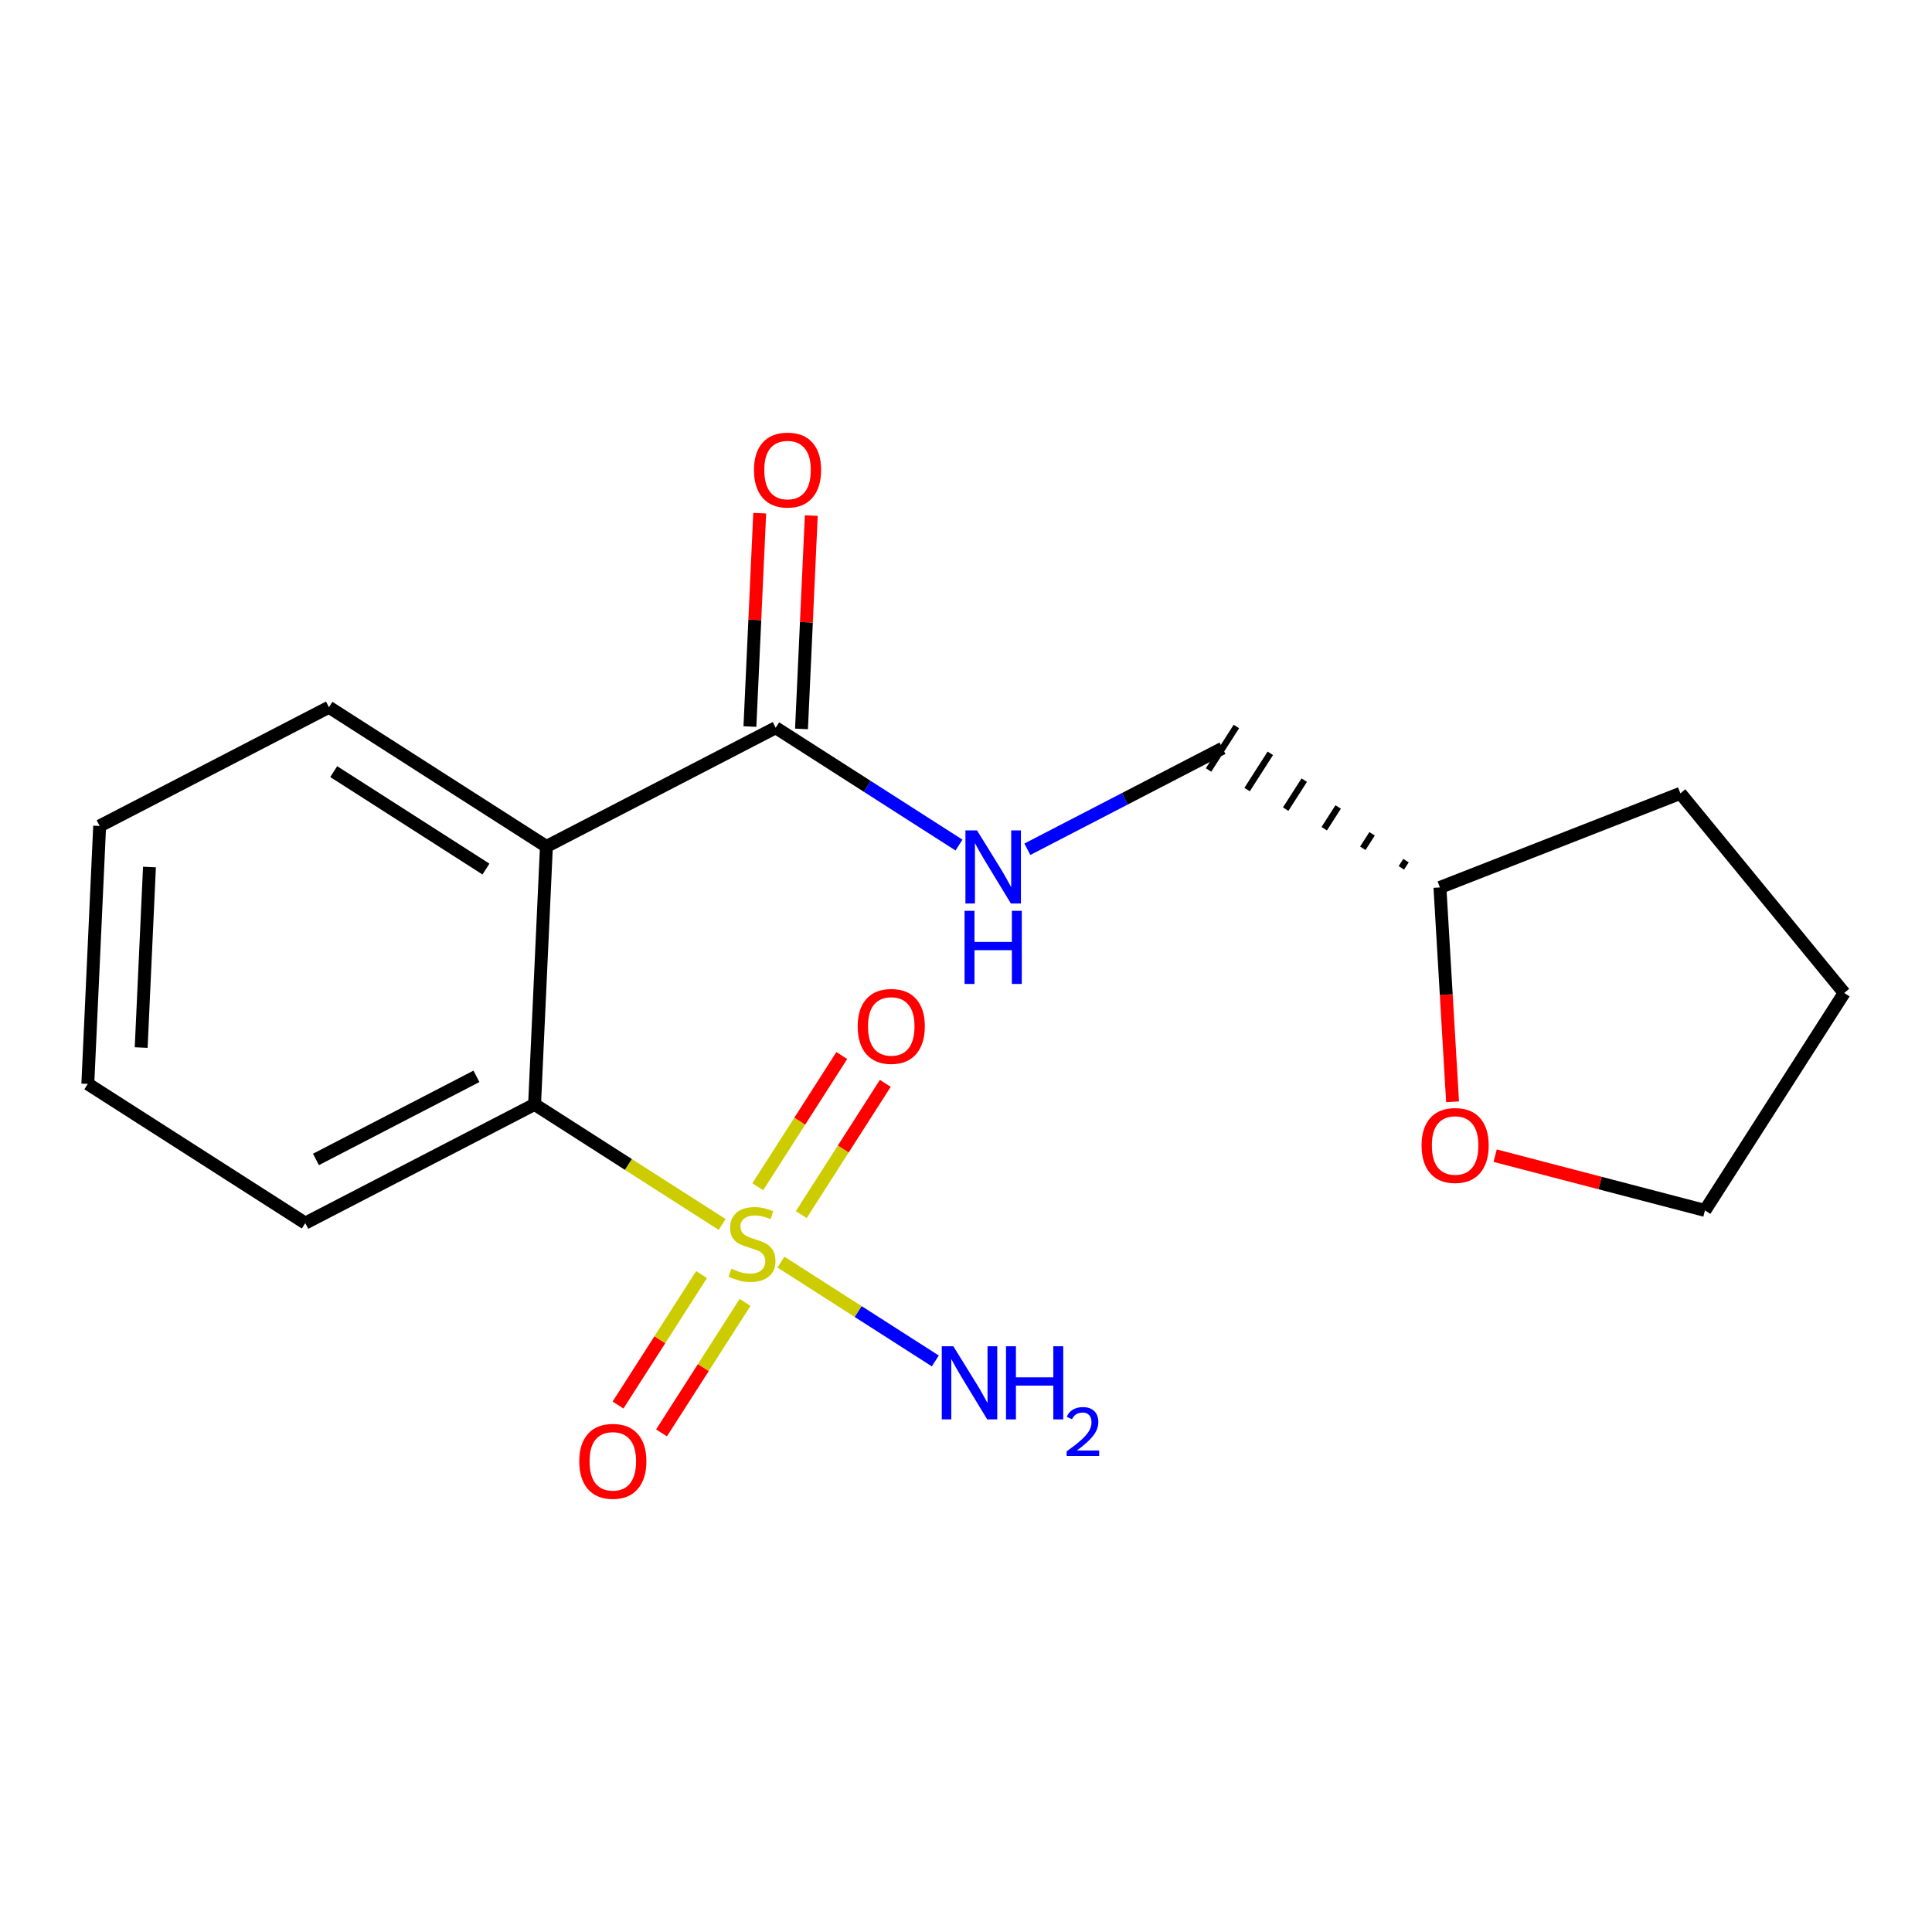 <?xml version='1.0' encoding='iso-8859-1'?>
<svg version='1.1' baseProfile='full'
              xmlns='http://www.w3.org/2000/svg'
                      xmlns:rdkit='http://www.rdkit.org/xml'
                      xmlns:xlink='http://www.w3.org/1999/xlink'
                  xml:space='preserve'
width='300px' height='300px' viewBox='0 0 300 300'>
<!-- END OF HEADER -->
<rect style='opacity:1.0;fill:#FFFFFF;stroke:none' width='300' height='300' x='0' y='0'> </rect>
<rect style='opacity:1.0;fill:#FFFFFF;stroke:none' width='300' height='300' x='0' y='0'> </rect>
<path class='bond-0 atom-0 atom-1' d='M 145.235,211.326 L 133.249,203.652' style='fill:none;fill-rule:evenodd;stroke:#0000FF;stroke-width:2.0px;stroke-linecap:butt;stroke-linejoin:miter;stroke-opacity:1' />
<path class='bond-0 atom-0 atom-1' d='M 133.249,203.652 L 121.262,195.978' style='fill:none;fill-rule:evenodd;stroke:#CCCC00;stroke-width:2.0px;stroke-linecap:butt;stroke-linejoin:miter;stroke-opacity:1' />
<path class='bond-1 atom-1 atom-2' d='M 108.939,197.913 L 102.453,208.044' style='fill:none;fill-rule:evenodd;stroke:#CCCC00;stroke-width:2.0px;stroke-linecap:butt;stroke-linejoin:miter;stroke-opacity:1' />
<path class='bond-1 atom-1 atom-2' d='M 102.453,208.044 L 95.967,218.175' style='fill:none;fill-rule:evenodd;stroke:#FF0000;stroke-width:2.0px;stroke-linecap:butt;stroke-linejoin:miter;stroke-opacity:1' />
<path class='bond-1 atom-1 atom-2' d='M 115.692,202.237 L 109.206,212.368' style='fill:none;fill-rule:evenodd;stroke:#CCCC00;stroke-width:2.0px;stroke-linecap:butt;stroke-linejoin:miter;stroke-opacity:1' />
<path class='bond-1 atom-1 atom-2' d='M 109.206,212.368 L 102.72,222.499' style='fill:none;fill-rule:evenodd;stroke:#FF0000;stroke-width:2.0px;stroke-linecap:butt;stroke-linejoin:miter;stroke-opacity:1' />
<path class='bond-2 atom-1 atom-3' d='M 124.419,188.605 L 130.943,178.414' style='fill:none;fill-rule:evenodd;stroke:#CCCC00;stroke-width:2.0px;stroke-linecap:butt;stroke-linejoin:miter;stroke-opacity:1' />
<path class='bond-2 atom-1 atom-3' d='M 130.943,178.414 L 137.467,168.223' style='fill:none;fill-rule:evenodd;stroke:#FF0000;stroke-width:2.0px;stroke-linecap:butt;stroke-linejoin:miter;stroke-opacity:1' />
<path class='bond-2 atom-1 atom-3' d='M 117.666,184.281 L 124.19,174.09' style='fill:none;fill-rule:evenodd;stroke:#CCCC00;stroke-width:2.0px;stroke-linecap:butt;stroke-linejoin:miter;stroke-opacity:1' />
<path class='bond-2 atom-1 atom-3' d='M 124.19,174.09 L 130.714,163.9' style='fill:none;fill-rule:evenodd;stroke:#FF0000;stroke-width:2.0px;stroke-linecap:butt;stroke-linejoin:miter;stroke-opacity:1' />
<path class='bond-3 atom-1 atom-4' d='M 112.134,190.134 L 97.571,180.812' style='fill:none;fill-rule:evenodd;stroke:#CCCC00;stroke-width:2.0px;stroke-linecap:butt;stroke-linejoin:miter;stroke-opacity:1' />
<path class='bond-3 atom-1 atom-4' d='M 97.571,180.812 L 83.009,171.489' style='fill:none;fill-rule:evenodd;stroke:#000000;stroke-width:2.0px;stroke-linecap:butt;stroke-linejoin:miter;stroke-opacity:1' />
<path class='bond-4 atom-4 atom-5' d='M 83.009,171.489 L 47.404,189.923' style='fill:none;fill-rule:evenodd;stroke:#000000;stroke-width:2.0px;stroke-linecap:butt;stroke-linejoin:miter;stroke-opacity:1' />
<path class='bond-4 atom-4 atom-5' d='M 73.981,167.133 L 49.058,180.037' style='fill:none;fill-rule:evenodd;stroke:#000000;stroke-width:2.0px;stroke-linecap:butt;stroke-linejoin:miter;stroke-opacity:1' />
<path class='bond-18 atom-9 atom-4' d='M 84.847,131.437 L 83.009,171.489' style='fill:none;fill-rule:evenodd;stroke:#000000;stroke-width:2.0px;stroke-linecap:butt;stroke-linejoin:miter;stroke-opacity:1' />
<path class='bond-5 atom-5 atom-6' d='M 47.404,189.923 L 13.636,168.306' style='fill:none;fill-rule:evenodd;stroke:#000000;stroke-width:2.0px;stroke-linecap:butt;stroke-linejoin:miter;stroke-opacity:1' />
<path class='bond-6 atom-6 atom-7' d='M 13.636,168.306 L 15.474,128.254' style='fill:none;fill-rule:evenodd;stroke:#000000;stroke-width:2.0px;stroke-linecap:butt;stroke-linejoin:miter;stroke-opacity:1' />
<path class='bond-6 atom-6 atom-7' d='M 21.922,162.666 L 23.209,134.629' style='fill:none;fill-rule:evenodd;stroke:#000000;stroke-width:2.0px;stroke-linecap:butt;stroke-linejoin:miter;stroke-opacity:1' />
<path class='bond-7 atom-7 atom-8' d='M 15.474,128.254 L 51.079,109.819' style='fill:none;fill-rule:evenodd;stroke:#000000;stroke-width:2.0px;stroke-linecap:butt;stroke-linejoin:miter;stroke-opacity:1' />
<path class='bond-8 atom-8 atom-9' d='M 51.079,109.819 L 84.847,131.437' style='fill:none;fill-rule:evenodd;stroke:#000000;stroke-width:2.0px;stroke-linecap:butt;stroke-linejoin:miter;stroke-opacity:1' />
<path class='bond-8 atom-8 atom-9' d='M 51.821,119.815 L 75.458,134.947' style='fill:none;fill-rule:evenodd;stroke:#000000;stroke-width:2.0px;stroke-linecap:butt;stroke-linejoin:miter;stroke-opacity:1' />
<path class='bond-9 atom-9 atom-10' d='M 84.847,131.437 L 120.452,113.002' style='fill:none;fill-rule:evenodd;stroke:#000000;stroke-width:2.0px;stroke-linecap:butt;stroke-linejoin:miter;stroke-opacity:1' />
<path class='bond-10 atom-10 atom-11' d='M 124.457,113.186 L 125.217,96.62' style='fill:none;fill-rule:evenodd;stroke:#000000;stroke-width:2.0px;stroke-linecap:butt;stroke-linejoin:miter;stroke-opacity:1' />
<path class='bond-10 atom-10 atom-11' d='M 125.217,96.62 L 125.977,80.054' style='fill:none;fill-rule:evenodd;stroke:#FF0000;stroke-width:2.0px;stroke-linecap:butt;stroke-linejoin:miter;stroke-opacity:1' />
<path class='bond-10 atom-10 atom-11' d='M 116.447,112.818 L 117.207,96.252' style='fill:none;fill-rule:evenodd;stroke:#000000;stroke-width:2.0px;stroke-linecap:butt;stroke-linejoin:miter;stroke-opacity:1' />
<path class='bond-10 atom-10 atom-11' d='M 117.207,96.252 L 117.967,79.686' style='fill:none;fill-rule:evenodd;stroke:#FF0000;stroke-width:2.0px;stroke-linecap:butt;stroke-linejoin:miter;stroke-opacity:1' />
<path class='bond-11 atom-10 atom-12' d='M 120.452,113.002 L 134.681,122.112' style='fill:none;fill-rule:evenodd;stroke:#000000;stroke-width:2.0px;stroke-linecap:butt;stroke-linejoin:miter;stroke-opacity:1' />
<path class='bond-11 atom-10 atom-12' d='M 134.681,122.112 L 148.911,131.221' style='fill:none;fill-rule:evenodd;stroke:#0000FF;stroke-width:2.0px;stroke-linecap:butt;stroke-linejoin:miter;stroke-opacity:1' />
<path class='bond-12 atom-12 atom-13' d='M 159.528,131.871 L 174.676,124.028' style='fill:none;fill-rule:evenodd;stroke:#0000FF;stroke-width:2.0px;stroke-linecap:butt;stroke-linejoin:miter;stroke-opacity:1' />
<path class='bond-12 atom-12 atom-13' d='M 174.676,124.028 L 189.825,116.185' style='fill:none;fill-rule:evenodd;stroke:#000000;stroke-width:2.0px;stroke-linecap:butt;stroke-linejoin:miter;stroke-opacity:1' />
<path class='bond-13 atom-14 atom-13' d='M 218.324,133.637 L 217.604,134.762' style='fill:none;fill-rule:evenodd;stroke:#000000;stroke-width:1.0px;stroke-linecap:butt;stroke-linejoin:miter;stroke-opacity:1' />
<path class='bond-13 atom-14 atom-13' d='M 213.057,129.471 L 211.616,131.722' style='fill:none;fill-rule:evenodd;stroke:#000000;stroke-width:1.0px;stroke-linecap:butt;stroke-linejoin:miter;stroke-opacity:1' />
<path class='bond-13 atom-14 atom-13' d='M 207.789,125.305 L 205.627,128.682' style='fill:none;fill-rule:evenodd;stroke:#000000;stroke-width:1.0px;stroke-linecap:butt;stroke-linejoin:miter;stroke-opacity:1' />
<path class='bond-13 atom-14 atom-13' d='M 202.522,121.14 L 199.639,125.642' style='fill:none;fill-rule:evenodd;stroke:#000000;stroke-width:1.0px;stroke-linecap:butt;stroke-linejoin:miter;stroke-opacity:1' />
<path class='bond-13 atom-14 atom-13' d='M 197.254,116.974 L 193.651,122.602' style='fill:none;fill-rule:evenodd;stroke:#000000;stroke-width:1.0px;stroke-linecap:butt;stroke-linejoin:miter;stroke-opacity:1' />
<path class='bond-13 atom-14 atom-13' d='M 191.986,112.808 L 187.663,119.562' style='fill:none;fill-rule:evenodd;stroke:#000000;stroke-width:1.0px;stroke-linecap:butt;stroke-linejoin:miter;stroke-opacity:1' />
<path class='bond-14 atom-14 atom-15' d='M 223.592,137.803 L 260.929,123.191' style='fill:none;fill-rule:evenodd;stroke:#000000;stroke-width:2.0px;stroke-linecap:butt;stroke-linejoin:miter;stroke-opacity:1' />
<path class='bond-19 atom-18 atom-14' d='M 225.554,171.084 L 224.573,154.443' style='fill:none;fill-rule:evenodd;stroke:#FF0000;stroke-width:2.0px;stroke-linecap:butt;stroke-linejoin:miter;stroke-opacity:1' />
<path class='bond-19 atom-18 atom-14' d='M 224.573,154.443 L 223.592,137.803' style='fill:none;fill-rule:evenodd;stroke:#000000;stroke-width:2.0px;stroke-linecap:butt;stroke-linejoin:miter;stroke-opacity:1' />
<path class='bond-15 atom-15 atom-16' d='M 260.929,123.191 L 286.364,154.185' style='fill:none;fill-rule:evenodd;stroke:#000000;stroke-width:2.0px;stroke-linecap:butt;stroke-linejoin:miter;stroke-opacity:1' />
<path class='bond-16 atom-16 atom-17' d='M 286.364,154.185 L 264.746,187.953' style='fill:none;fill-rule:evenodd;stroke:#000000;stroke-width:2.0px;stroke-linecap:butt;stroke-linejoin:miter;stroke-opacity:1' />
<path class='bond-17 atom-17 atom-18' d='M 264.746,187.953 L 248.456,183.701' style='fill:none;fill-rule:evenodd;stroke:#000000;stroke-width:2.0px;stroke-linecap:butt;stroke-linejoin:miter;stroke-opacity:1' />
<path class='bond-17 atom-17 atom-18' d='M 248.456,183.701 L 232.166,179.45' style='fill:none;fill-rule:evenodd;stroke:#FF0000;stroke-width:2.0px;stroke-linecap:butt;stroke-linejoin:miter;stroke-opacity:1' />
<path  class='atom-0' d='M 148.034 209.047
L 151.755 215.061
Q 152.124 215.654, 152.717 216.729
Q 153.31 217.803, 153.343 217.868
L 153.343 209.047
L 154.85 209.047
L 154.85 220.402
L 153.294 220.402
L 149.301 213.826
Q 148.836 213.056, 148.339 212.174
Q 147.858 211.292, 147.713 211.019
L 147.713 220.402
L 146.238 220.402
L 146.238 209.047
L 148.034 209.047
' fill='#0000FF'/>
<path  class='atom-0' d='M 156.213 209.047
L 157.753 209.047
L 157.753 213.874
L 163.559 213.874
L 163.559 209.047
L 165.098 209.047
L 165.098 220.402
L 163.559 220.402
L 163.559 215.157
L 157.753 215.157
L 157.753 220.402
L 156.213 220.402
L 156.213 209.047
' fill='#0000FF'/>
<path  class='atom-0' d='M 165.649 220.003
Q 165.924 219.294, 166.58 218.902
Q 167.236 218.5, 168.147 218.5
Q 169.279 218.5, 169.914 219.114
Q 170.549 219.728, 170.549 220.818
Q 170.549 221.93, 169.724 222.967
Q 168.909 224.004, 167.215 225.232
L 170.676 225.232
L 170.676 226.079
L 165.627 226.079
L 165.627 225.37
Q 167.025 224.375, 167.85 223.634
Q 168.687 222.893, 169.089 222.226
Q 169.491 221.559, 169.491 220.871
Q 169.491 220.151, 169.131 219.749
Q 168.771 219.347, 168.147 219.347
Q 167.543 219.347, 167.141 219.59
Q 166.739 219.834, 166.453 220.374
L 165.649 220.003
' fill='#0000FF'/>
<path  class='atom-1' d='M 113.569 197.004
Q 113.697 197.052, 114.226 197.276
Q 114.756 197.501, 115.333 197.645
Q 115.926 197.774, 116.504 197.774
Q 117.578 197.774, 118.204 197.26
Q 118.829 196.731, 118.829 195.817
Q 118.829 195.191, 118.509 194.807
Q 118.204 194.422, 117.723 194.213
Q 117.242 194.005, 116.44 193.764
Q 115.429 193.459, 114.82 193.171
Q 114.226 192.882, 113.793 192.273
Q 113.376 191.663, 113.376 190.637
Q 113.376 189.209, 114.339 188.327
Q 115.317 187.445, 117.242 187.445
Q 118.557 187.445, 120.048 188.071
L 119.679 189.306
Q 118.316 188.744, 117.29 188.744
Q 116.183 188.744, 115.574 189.209
Q 114.964 189.658, 114.98 190.444
Q 114.98 191.054, 115.285 191.423
Q 115.606 191.791, 116.055 192
Q 116.52 192.208, 117.29 192.449
Q 118.316 192.77, 118.926 193.09
Q 119.535 193.411, 119.968 194.069
Q 120.417 194.71, 120.417 195.817
Q 120.417 197.389, 119.359 198.239
Q 118.316 199.073, 116.568 199.073
Q 115.558 199.073, 114.788 198.848
Q 114.034 198.64, 113.136 198.271
L 113.569 197.004
' fill='#CCCC00'/>
<path  class='atom-2' d='M 89.947 226.906
Q 89.947 224.18, 91.294 222.656
Q 92.641 221.132, 95.159 221.132
Q 97.677 221.132, 99.024 222.656
Q 100.371 224.18, 100.371 226.906
Q 100.371 229.665, 99.008 231.236
Q 97.645 232.792, 95.159 232.792
Q 92.657 232.792, 91.294 231.236
Q 89.947 229.681, 89.947 226.906
M 95.159 231.509
Q 96.891 231.509, 97.821 230.354
Q 98.767 229.183, 98.767 226.906
Q 98.767 224.677, 97.821 223.554
Q 96.891 222.415, 95.159 222.415
Q 93.427 222.415, 92.481 223.538
Q 91.55 224.661, 91.55 226.906
Q 91.55 229.199, 92.481 230.354
Q 93.427 231.509, 95.159 231.509
' fill='#FF0000'/>
<path  class='atom-3' d='M 133.182 159.371
Q 133.182 156.645, 134.529 155.121
Q 135.876 153.598, 138.394 153.598
Q 140.912 153.598, 142.259 155.121
Q 143.606 156.645, 143.606 159.371
Q 143.606 162.13, 142.243 163.701
Q 140.88 165.257, 138.394 165.257
Q 135.892 165.257, 134.529 163.701
Q 133.182 162.146, 133.182 159.371
M 138.394 163.974
Q 140.126 163.974, 141.056 162.819
Q 142.003 161.649, 142.003 159.371
Q 142.003 157.142, 141.056 156.019
Q 140.126 154.881, 138.394 154.881
Q 136.662 154.881, 135.716 156.003
Q 134.786 157.126, 134.786 159.371
Q 134.786 161.665, 135.716 162.819
Q 136.662 163.974, 138.394 163.974
' fill='#FF0000'/>
<path  class='atom-11' d='M 117.077 72.982
Q 117.077 70.255, 118.425 68.732
Q 119.772 67.208, 122.29 67.208
Q 124.808 67.208, 126.155 68.732
Q 127.502 70.255, 127.502 72.982
Q 127.502 75.74, 126.139 77.312
Q 124.776 78.868, 122.29 78.868
Q 119.788 78.868, 118.425 77.312
Q 117.077 75.756, 117.077 72.982
M 122.29 77.585
Q 124.022 77.585, 124.952 76.43
Q 125.898 75.259, 125.898 72.982
Q 125.898 70.752, 124.952 69.63
Q 124.022 68.491, 122.29 68.491
Q 120.558 68.491, 119.611 69.614
Q 118.681 70.736, 118.681 72.982
Q 118.681 75.275, 119.611 76.43
Q 120.558 77.585, 122.29 77.585
' fill='#FF0000'/>
<path  class='atom-12' d='M 151.709 128.942
L 155.43 134.956
Q 155.799 135.55, 156.393 136.624
Q 156.986 137.699, 157.018 137.763
L 157.018 128.942
L 158.526 128.942
L 158.526 140.297
L 156.97 140.297
L 152.976 133.721
Q 152.511 132.952, 152.014 132.07
Q 151.533 131.187, 151.389 130.915
L 151.389 140.297
L 149.913 140.297
L 149.913 128.942
L 151.709 128.942
' fill='#0000FF'/>
<path  class='atom-12' d='M 149.777 141.432
L 151.317 141.432
L 151.317 146.26
L 157.122 146.26
L 157.122 141.432
L 158.662 141.432
L 158.662 152.787
L 157.122 152.787
L 157.122 147.543
L 151.317 147.543
L 151.317 152.787
L 149.777 152.787
L 149.777 141.432
' fill='#0000FF'/>
<path  class='atom-18' d='M 220.739 177.86
Q 220.739 175.133, 222.086 173.61
Q 223.433 172.086, 225.951 172.086
Q 228.469 172.086, 229.816 173.61
Q 231.163 175.133, 231.163 177.86
Q 231.163 180.618, 229.8 182.19
Q 228.437 183.746, 225.951 183.746
Q 223.449 183.746, 222.086 182.19
Q 220.739 180.634, 220.739 177.86
M 225.951 182.463
Q 227.683 182.463, 228.613 181.308
Q 229.559 180.137, 229.559 177.86
Q 229.559 175.63, 228.613 174.508
Q 227.683 173.369, 225.951 173.369
Q 224.219 173.369, 223.273 174.492
Q 222.342 175.614, 222.342 177.86
Q 222.342 180.153, 223.273 181.308
Q 224.219 182.463, 225.951 182.463
' fill='#FF0000'/>
</svg>

